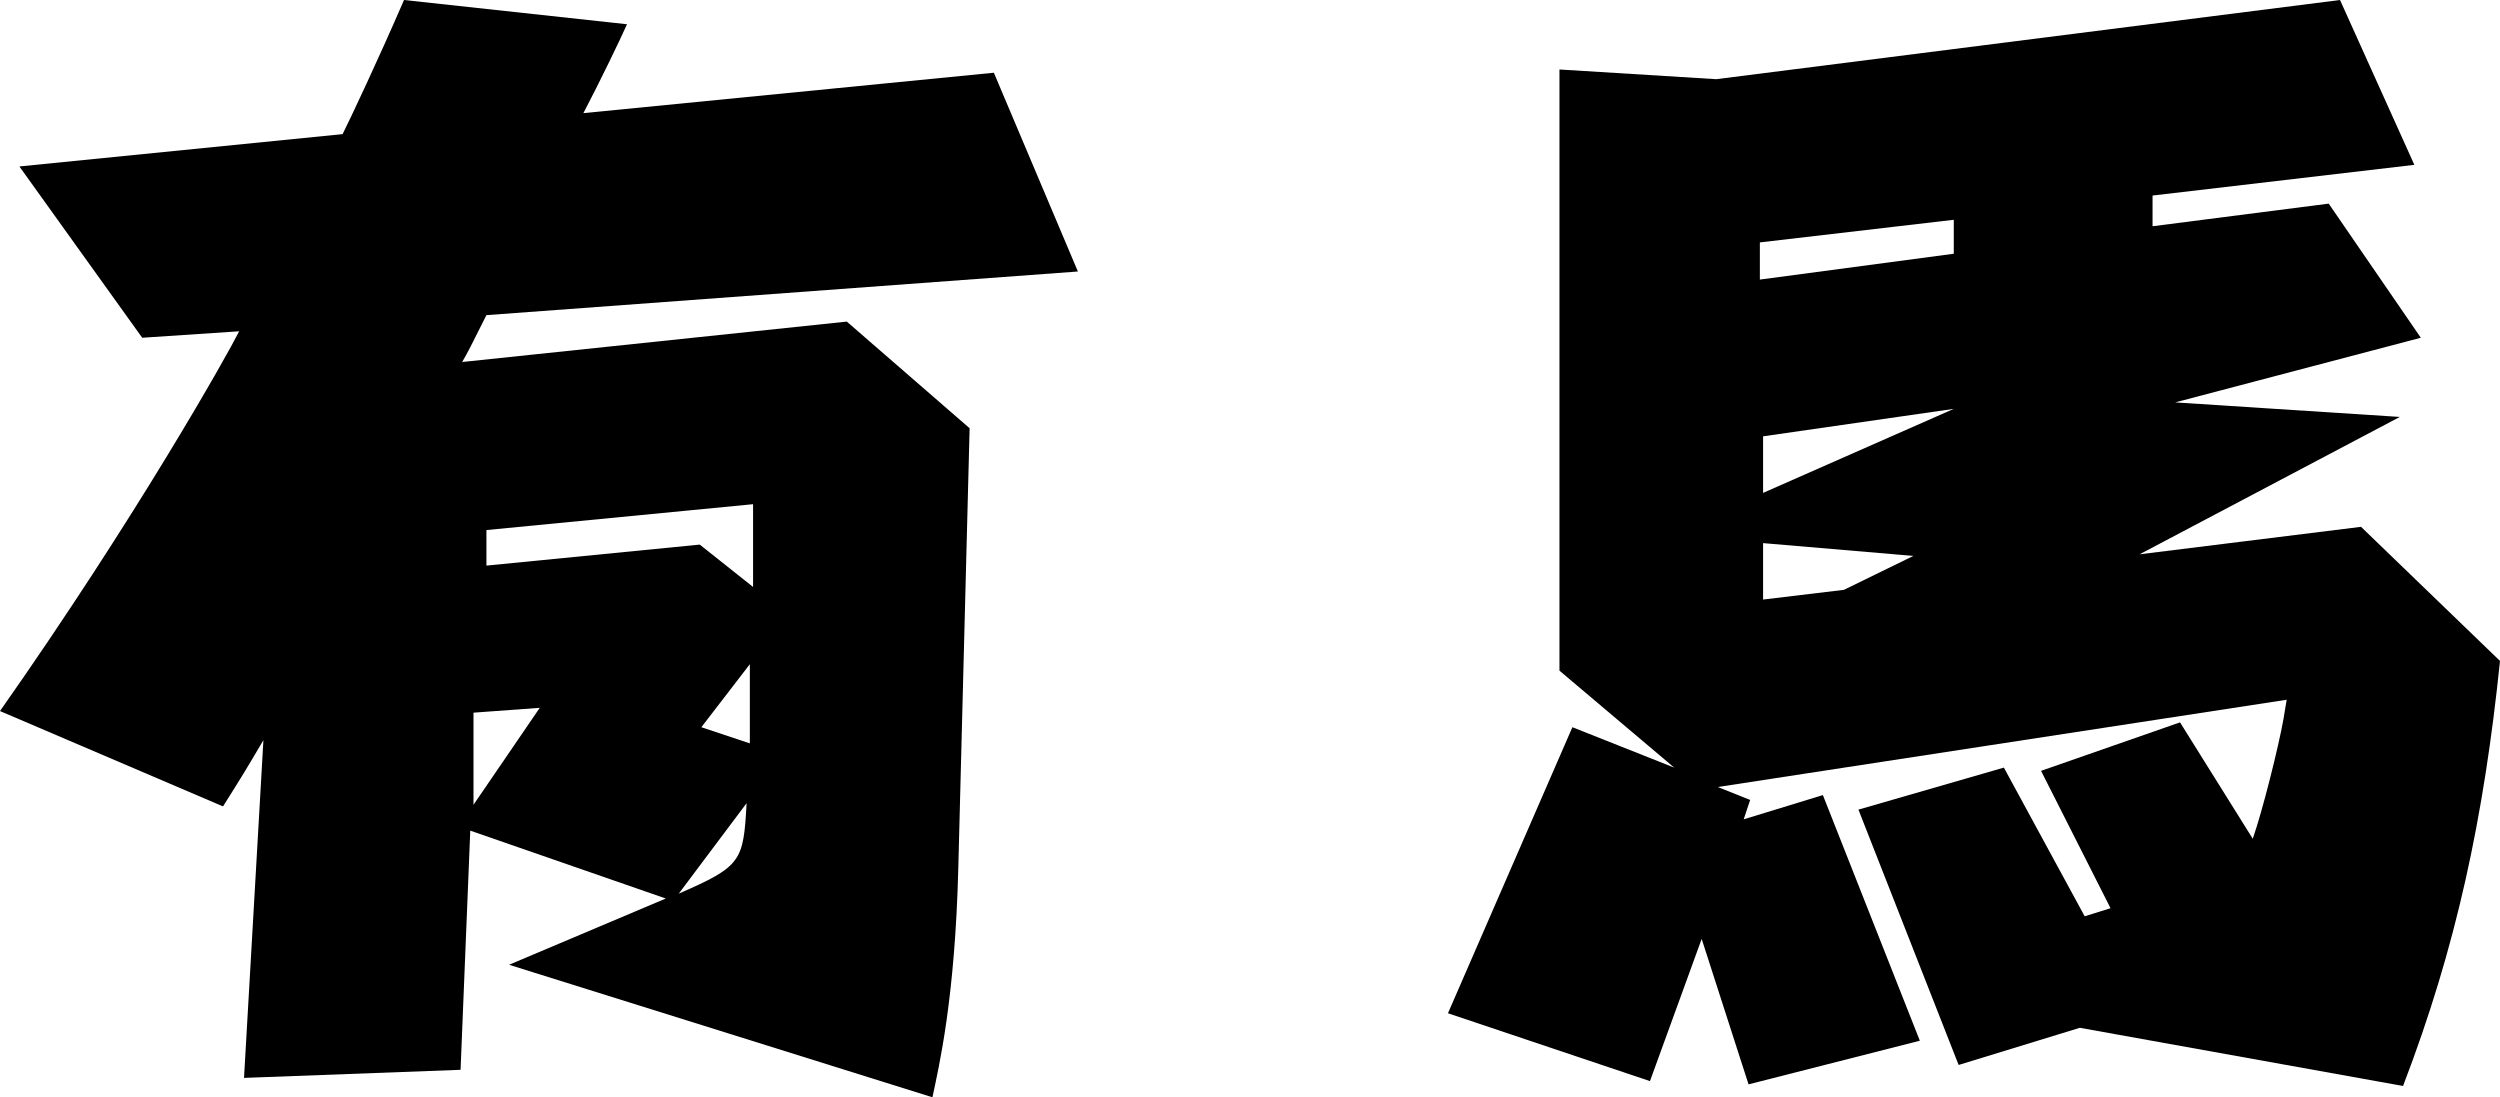 <?xml version="1.0" encoding="UTF-8"?><svg id="_レイヤー_2" xmlns="http://www.w3.org/2000/svg" viewBox="0 0 15.47 6.79"><g id="design"><path d="M2.91,5.14l-.06,1.48-1.34.05.12-2.09c-.1.17-.13.22-.25.41l-1.38-.59c.85-1.21,1.41-2.21,1.48-2.35l-.6.04L.12,1.03l2-.2c.05-.1.22-.46.38-.83l1.38.15c-.04.09-.17.36-.27.55l2.54-.25.52,1.23-3.66.27c-.1.2-.11.22-.15.29l2.38-.25.76.66-.07,2.72c-.02.81-.12,1.23-.16,1.42l-2.62-.82.97-.41-1.21-.42ZM2.93,4.42v.56s.41-.6.41-.6l-.41.03ZM4.66,3.64v-.52s-1.65.16-1.65.16v.22s1.32-.13,1.32-.13l.34.27ZM4.2,5.53c.39-.17.4-.2.42-.56l-.42.56ZM4.64,4.6v-.49s-.3.39-.3.39l.3.1Z"/><path d="M13.32,1.4l1.09-.14.57.83-1.52.4,1.39.09-1.61.85,1.37-.17.86.83c-.1.97-.27,1.77-.6,2.63l-2-.36-.75.23-.62-1.58.9-.26.5.92.16-.05-.43-.85.86-.3.45.72c.06-.17.16-.57.19-.74l.02-.12-3.52.54.2.08-.04.12.49-.15.6,1.52-1.06.27-.29-.9-.32.88-1.25-.42.77-1.77.63.25-.71-.6V.43s.97.06.97.06l3.86-.49.46,1.02-1.62.19v.19ZM12.09,1.36l-1.2.14v.23s1.2-.16,1.2-.16v-.21ZM10.91,2.71v.34l1.18-.52-1.18.17ZM10.91,3.35v.36s.5-.06.5-.06l.43-.21-.94-.08Z"/></g></svg>